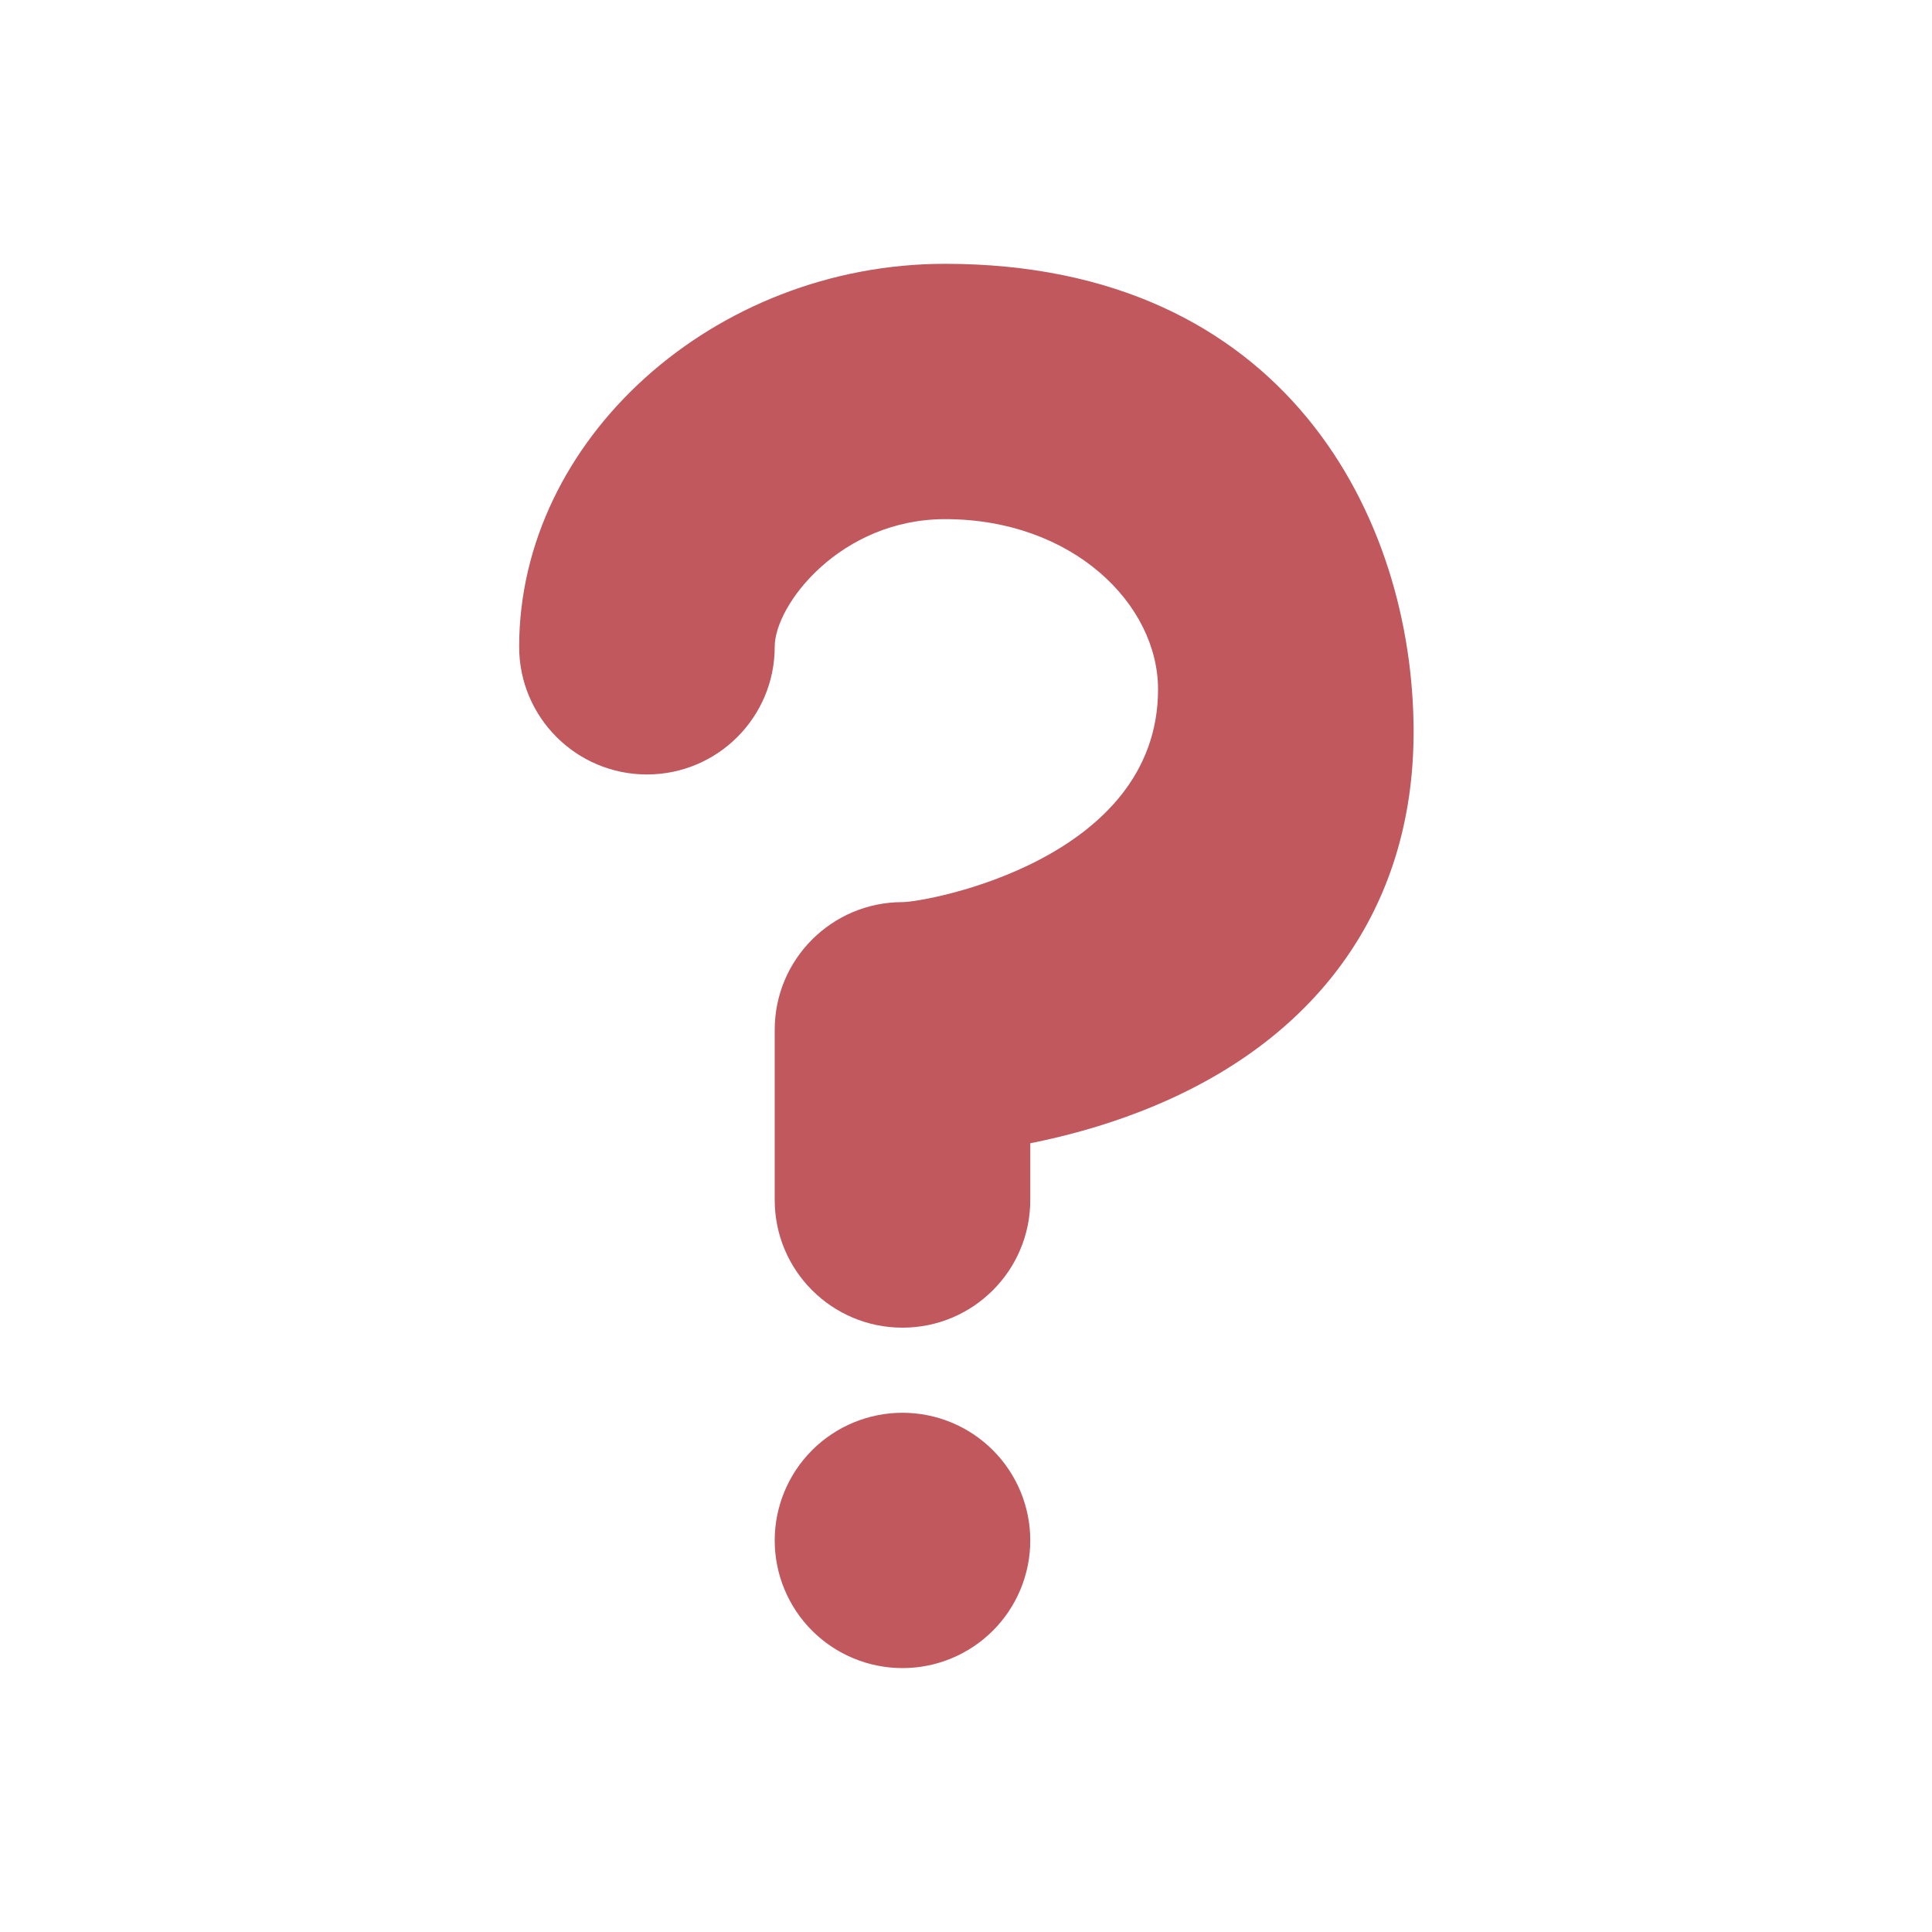 <?xml version="1.0" encoding="UTF-8"?> <svg xmlns="http://www.w3.org/2000/svg" xmlns:xlink="http://www.w3.org/1999/xlink" width="1080" zoomAndPan="magnify" viewBox="0 0 810 810" height="1080" preserveAspectRatio="xMidYMid meet"> <defs> <clipPath id="7d4f9ce716"> <path d="M 217.656 110.605 L 592.656 110.605 L 592.656 557 L 217.656 557 Z M 217.656 110.605 " clip-rule="nonzero"></path> </clipPath> <clipPath id="e81325eb99"> <path d="M 324 592 L 432 592 L 432 699.355 L 324 699.355 Z M 324 592 " clip-rule="nonzero"></path> </clipPath> </defs> <g clip-path="url(#7d4f9ce716)"> <path fill="#c0585d" d="M 378.371 556.629 C 348.785 556.629 324.801 532.668 324.801 503.105 L 324.801 431.742 C 324.801 402.18 348.785 378.219 378.371 378.219 C 389.141 378.113 485.516 360.379 485.516 289.016 C 485.516 253.332 449.801 217.652 396.23 217.652 C 352.641 217.652 324.801 253.332 324.801 271.176 C 324.801 300.734 300.82 324.695 271.23 324.695 C 241.641 324.695 217.66 300.734 217.66 271.176 C 217.66 184.145 299.445 110.605 396.23 110.605 C 539.086 110.605 592.656 217.328 592.656 306.855 C 592.656 380.805 551.996 437.328 478.141 465.996 C 462.07 472.258 446.176 476.469 431.945 479.324 L 431.945 503.105 C 431.945 532.668 407.961 556.629 378.371 556.629 Z M 378.371 556.629 " fill-opacity="1" fill-rule="nonzero"></path> </g> <g clip-path="url(#e81325eb99)"> <path fill="#c0585d" d="M 431.945 645.832 C 431.945 647.586 431.859 649.336 431.688 651.078 C 431.516 652.824 431.258 654.555 430.914 656.273 C 430.57 657.992 430.145 659.691 429.637 661.371 C 429.129 663.047 428.539 664.695 427.867 666.316 C 427.195 667.934 426.445 669.516 425.617 671.062 C 424.789 672.609 423.891 674.109 422.914 675.57 C 421.941 677.027 420.898 678.434 419.785 679.789 C 418.672 681.141 417.492 682.441 416.254 683.68 C 415.012 684.918 413.715 686.094 412.359 687.207 C 411 688.32 409.594 689.363 408.137 690.336 C 406.676 691.309 405.172 692.211 403.625 693.035 C 402.078 693.863 400.496 694.609 398.875 695.281 C 397.254 695.953 395.602 696.543 393.922 697.051 C 392.246 697.559 390.543 697.984 388.824 698.328 C 387.102 698.668 385.371 698.926 383.625 699.098 C 381.879 699.27 380.129 699.355 378.371 699.355 C 376.617 699.355 374.867 699.27 373.121 699.098 C 371.375 698.926 369.641 698.668 367.922 698.328 C 366.199 697.984 364.5 697.559 362.82 697.051 C 361.145 696.543 359.492 695.953 357.871 695.281 C 356.25 694.609 354.668 693.863 353.121 693.035 C 351.57 692.211 350.07 691.309 348.609 690.336 C 347.152 689.363 345.742 688.32 344.387 687.207 C 343.031 686.094 341.734 684.918 340.492 683.68 C 339.25 682.441 338.074 681.141 336.961 679.789 C 335.848 678.434 334.805 677.027 333.828 675.57 C 332.855 674.109 331.953 672.609 331.129 671.062 C 330.301 669.516 329.551 667.934 328.879 666.316 C 328.207 664.695 327.617 663.047 327.109 661.371 C 326.598 659.691 326.172 657.992 325.832 656.273 C 325.488 654.555 325.23 652.824 325.059 651.078 C 324.887 649.336 324.801 647.586 324.801 645.832 C 324.801 644.078 324.887 642.332 325.059 640.586 C 325.23 638.844 325.488 637.109 325.832 635.391 C 326.172 633.672 326.598 631.973 327.109 630.297 C 327.617 628.617 328.207 626.969 328.879 625.352 C 329.551 623.73 330.301 622.148 331.129 620.602 C 331.953 619.055 332.855 617.555 333.828 616.098 C 334.805 614.641 335.848 613.234 336.961 611.879 C 338.074 610.523 339.25 609.227 340.492 607.988 C 341.734 606.746 343.031 605.57 344.387 604.461 C 345.742 603.348 347.152 602.305 348.609 601.332 C 350.07 600.355 351.57 599.457 353.121 598.629 C 354.668 597.805 356.25 597.055 357.871 596.383 C 359.492 595.715 361.145 595.125 362.82 594.613 C 364.5 594.105 366.199 593.68 367.922 593.34 C 369.641 592.996 371.375 592.738 373.121 592.566 C 374.867 592.395 376.617 592.309 378.371 592.309 C 380.129 592.309 381.879 592.395 383.625 592.566 C 385.371 592.738 387.102 592.996 388.824 593.34 C 390.543 593.68 392.246 594.105 393.922 594.613 C 395.602 595.125 397.254 595.715 398.875 596.383 C 400.496 597.055 402.078 597.805 403.625 598.629 C 405.172 599.457 406.676 600.355 408.137 601.332 C 409.594 602.305 411 603.348 412.359 604.461 C 413.715 605.57 415.012 606.746 416.254 607.988 C 417.492 609.227 418.672 610.523 419.785 611.879 C 420.898 613.234 421.941 614.641 422.914 616.098 C 423.891 617.555 424.789 619.055 425.617 620.602 C 426.445 622.148 427.195 623.73 427.867 625.352 C 428.539 626.969 429.129 628.617 429.637 630.297 C 430.145 631.973 430.57 633.672 430.914 635.391 C 431.258 637.109 431.516 638.844 431.688 640.586 C 431.859 642.332 431.945 644.078 431.945 645.832 Z M 431.945 645.832 " fill-opacity="1" fill-rule="nonzero"></path> </g> </svg> 